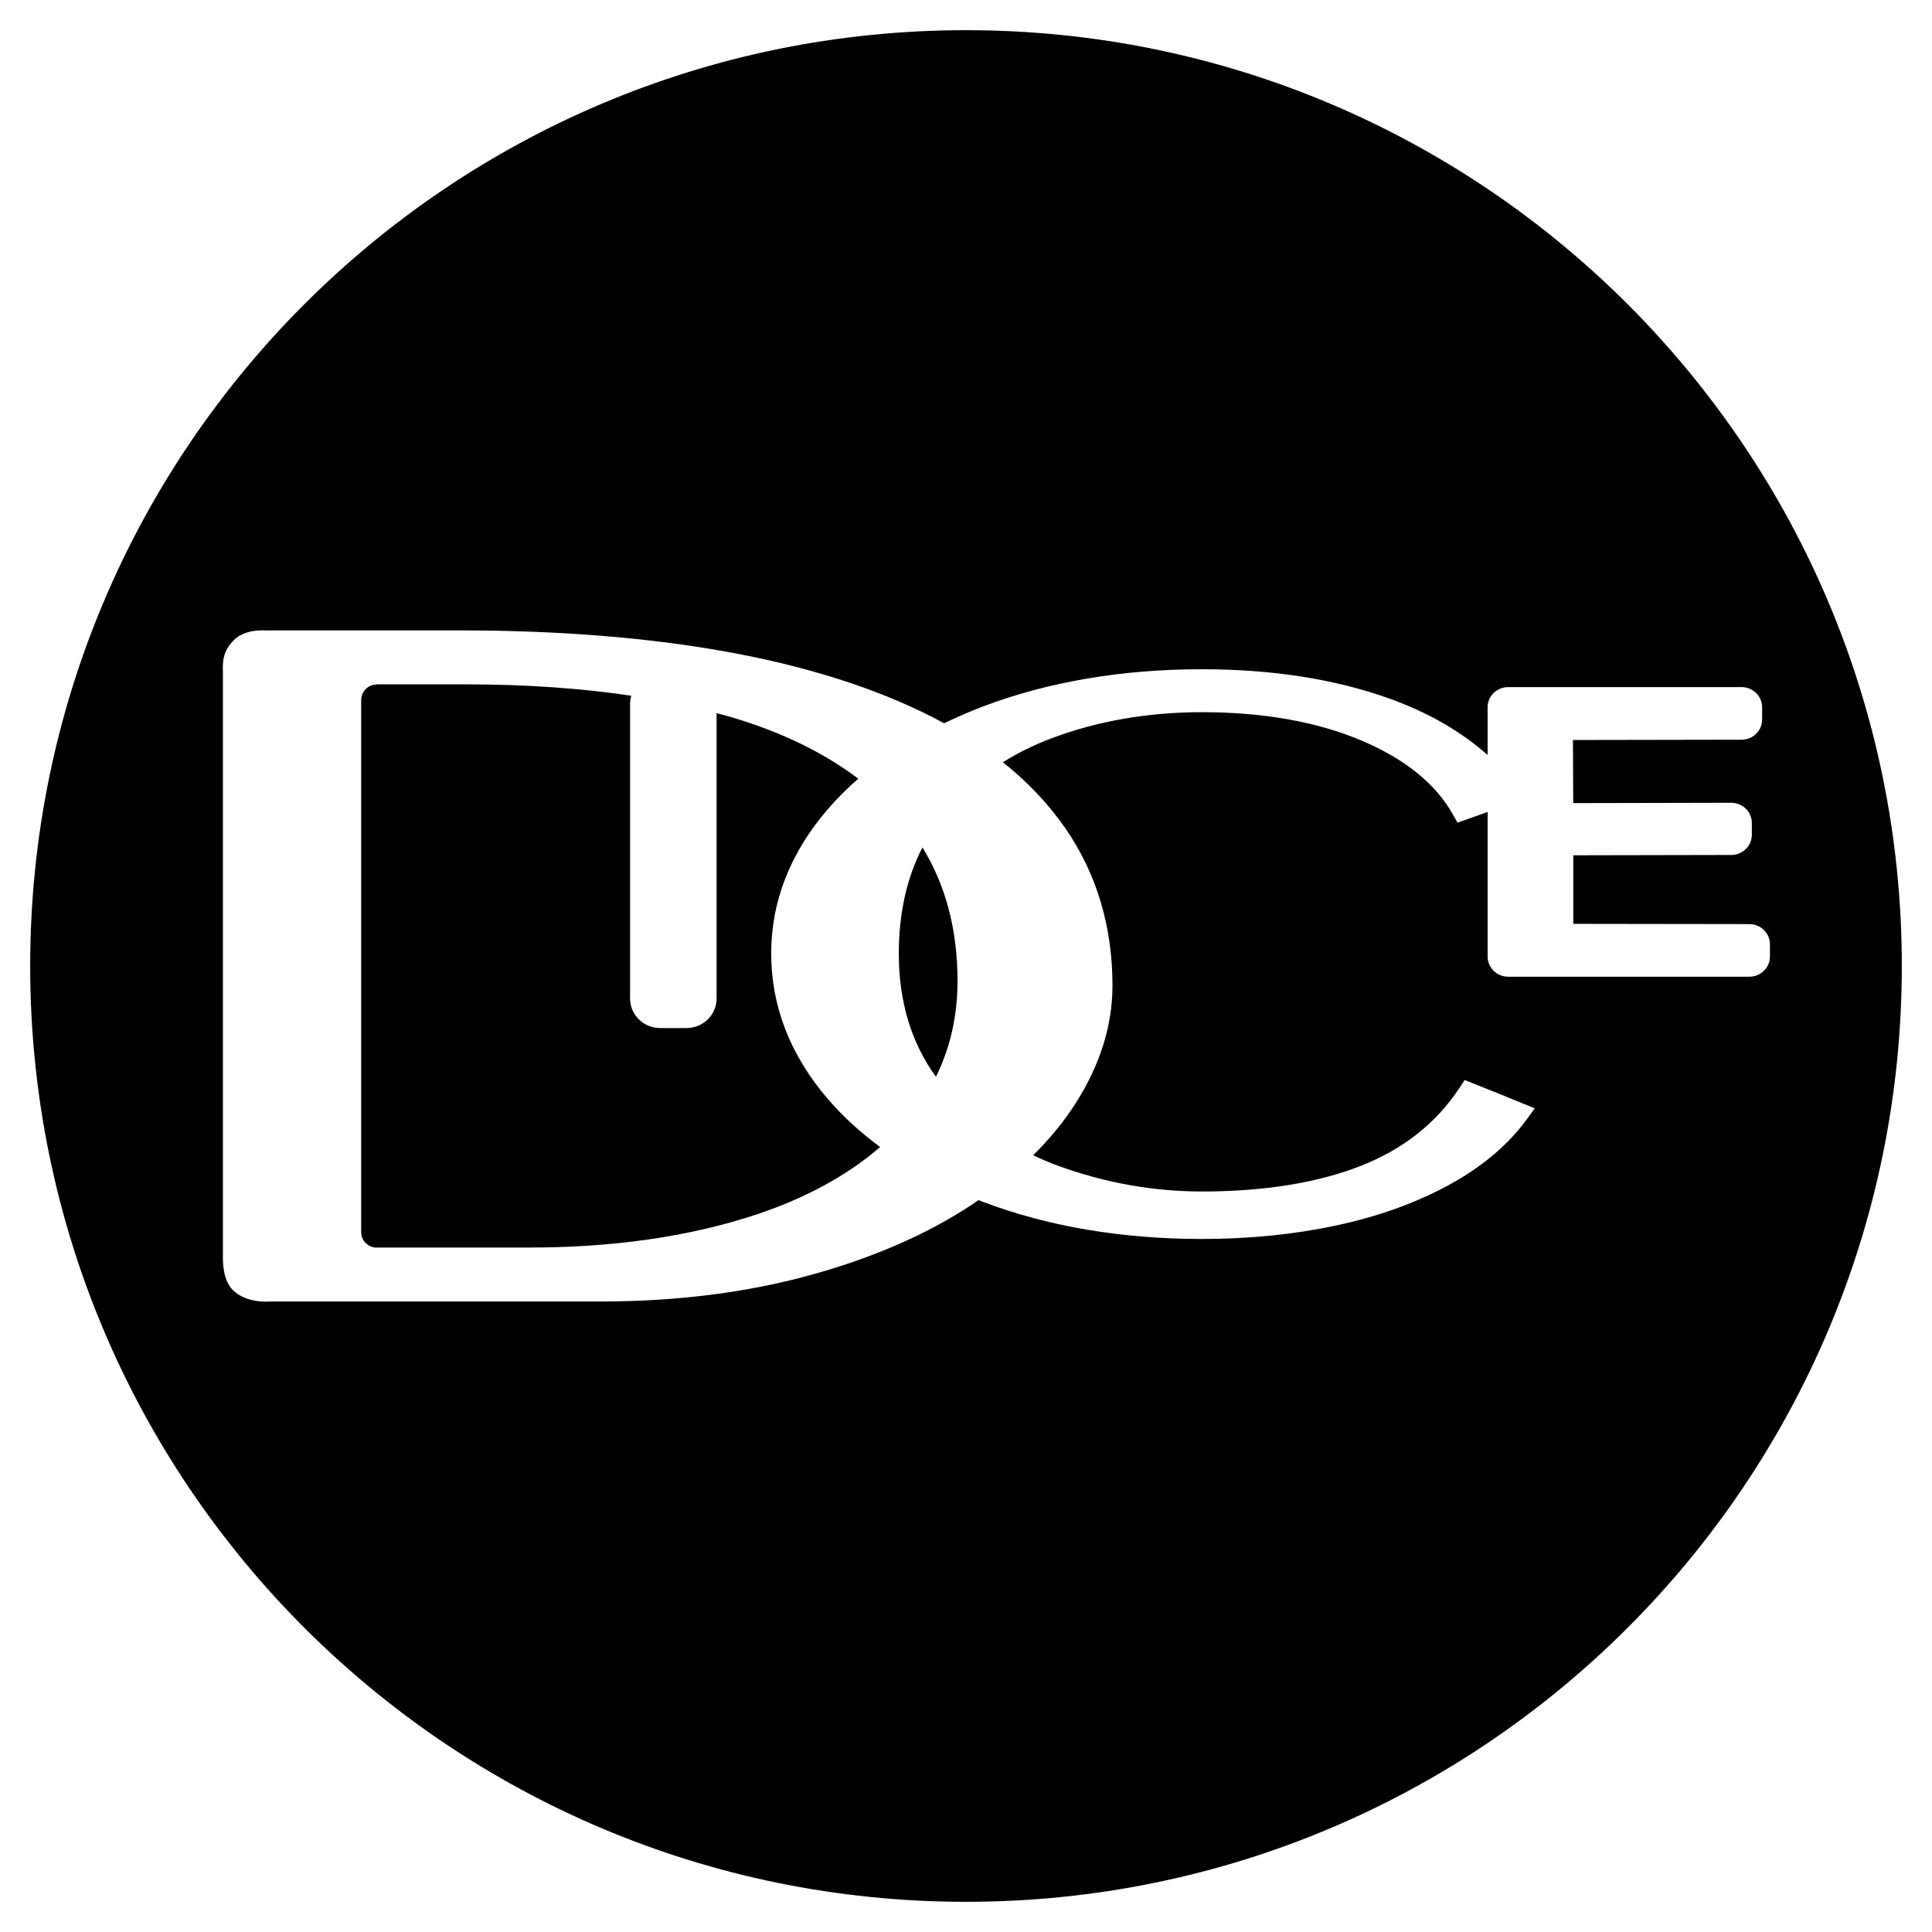<?xml version="1.0" encoding="UTF-8"?><svg id="main_image" xmlns="http://www.w3.org/2000/svg" width="128" height="128" viewBox="0 0 128 128"><defs><style>.cls-1{stroke-width:0px;}</style></defs><path class="cls-1" d="M54.863,72.83c-2.501-2.905-3.769-6.153-3.769-9.654,0-3.471,1.269-6.697,3.771-9.59.606-.701,1.274-1.366,1.998-1.997-2.33-1.757-5.197-3.144-8.587-4.126-.26-.075-.534-.141-.8-.212v18.907c0,1.077-.894,1.954-1.994,1.954h-1.743c-1.099,0-1.994-.876-1.994-1.954v-19.556c0-.177.032-.346.077-.509-3.335-.496-6.979-.752-10.915-.752h-5.945v.009c-.57,0-1.032.462-1.032,1.032h-.001v35.264c.009.532.419.961.941,1.007h10.218c5.513,0,10.502-.715,14.827-2.125,3.388-1.104,6.195-2.63,8.396-4.536-1.301-.959-2.457-2.011-3.447-3.162Z"/><path class="cls-1" d="M59.548,63.176c0,3.193.834,5.93,2.461,8.161.948-1.915,1.43-4.038,1.43-6.35,0-3.38-.785-6.341-2.324-8.846-1.04,2.019-1.567,4.375-1.567,7.035Z"/><path class="cls-1" d="M64,2C29.758,2,2,29.758,2,64s27.758,62,62,62,62-27.758,62-62S98.242,2,64,2ZM115.898,64.71h-15.974c-.753,0-1.365-.597-1.365-1.331v-9.584c-.361.128-1.386.493-1.386.493l-.607.216s-.311-.547-.311-.547c-1.136-2.027-3.173-3.675-6.057-4.895-2.945-1.246-6.499-1.878-10.561-1.878-3.591,0-6.964.589-10.027,1.752-1.133.43-2.188.953-3.161,1.564,1.64,1.315,3.032,2.778,4.143,4.389,2.066,2.997,3.113,6.498,3.113,10.406,0,2.644-.823,5.271-2.446,7.808-.77,1.203-1.711,2.349-2.807,3.435.527.249,1.066.484,1.628.689,3.102,1.136,6.317,1.712,9.556,1.712,4.101,0,7.636-.569,10.508-1.692,2.815-1.1,5.021-2.843,6.557-5.183l.336-.51s.579.231.579.231l1.609.642,1.614.659.845.345s-.529.722-.529.722c-1.232,1.695-2.974,3.164-5.18,4.365-2.175,1.183-4.687,2.085-7.468,2.677-2.766.59-5.75.89-8.871.89-5.311,0-10.192-.826-14.506-2.456-.103-.039-.199-.083-.301-.123-.167.114-.327.231-.498.344-2.974,1.958-6.603,3.528-10.786,4.666-4.169,1.136-8.802,1.712-13.77,1.712h-21.904c-.096.011-1.562.113-2.421-.735-.704-.695-.687-1.864-.682-2.434v-38.501c-.022-.778.004-1.426.73-2.152.708-.708,1.896-.649,2.027-.638-.067-.003,12.945-.003,12.945-.003,6.533,0,12.486.477,17.694,1.418,5.233.945,9.8,2.394,13.576,4.305.275.14.537.288.804.433.826-.397,1.682-.774,2.586-1.117,4.315-1.635,9.196-2.465,14.507-2.465,4.653,0,8.835.656,12.431,1.948,2.57.924,4.736,2.179,6.49,3.732v-3.166c0-.734.613-1.331,1.365-1.331h15.458c.753,0,1.365.597,1.365,1.331v.823c0,.734-.613,1.331-1.365,1.331.001,0-8.561.015-11.169.02l.018,4.181,10.466-.022c.754,0,1.367.597,1.367,1.331v.796c0,.734-.613,1.331-1.365,1.331.001,0-7.962.015-10.464.021v4.543l11.665.016c.751,0,1.364.597,1.364,1.331v.824c0,.734-.613,1.331-1.365,1.331Z"/></svg>